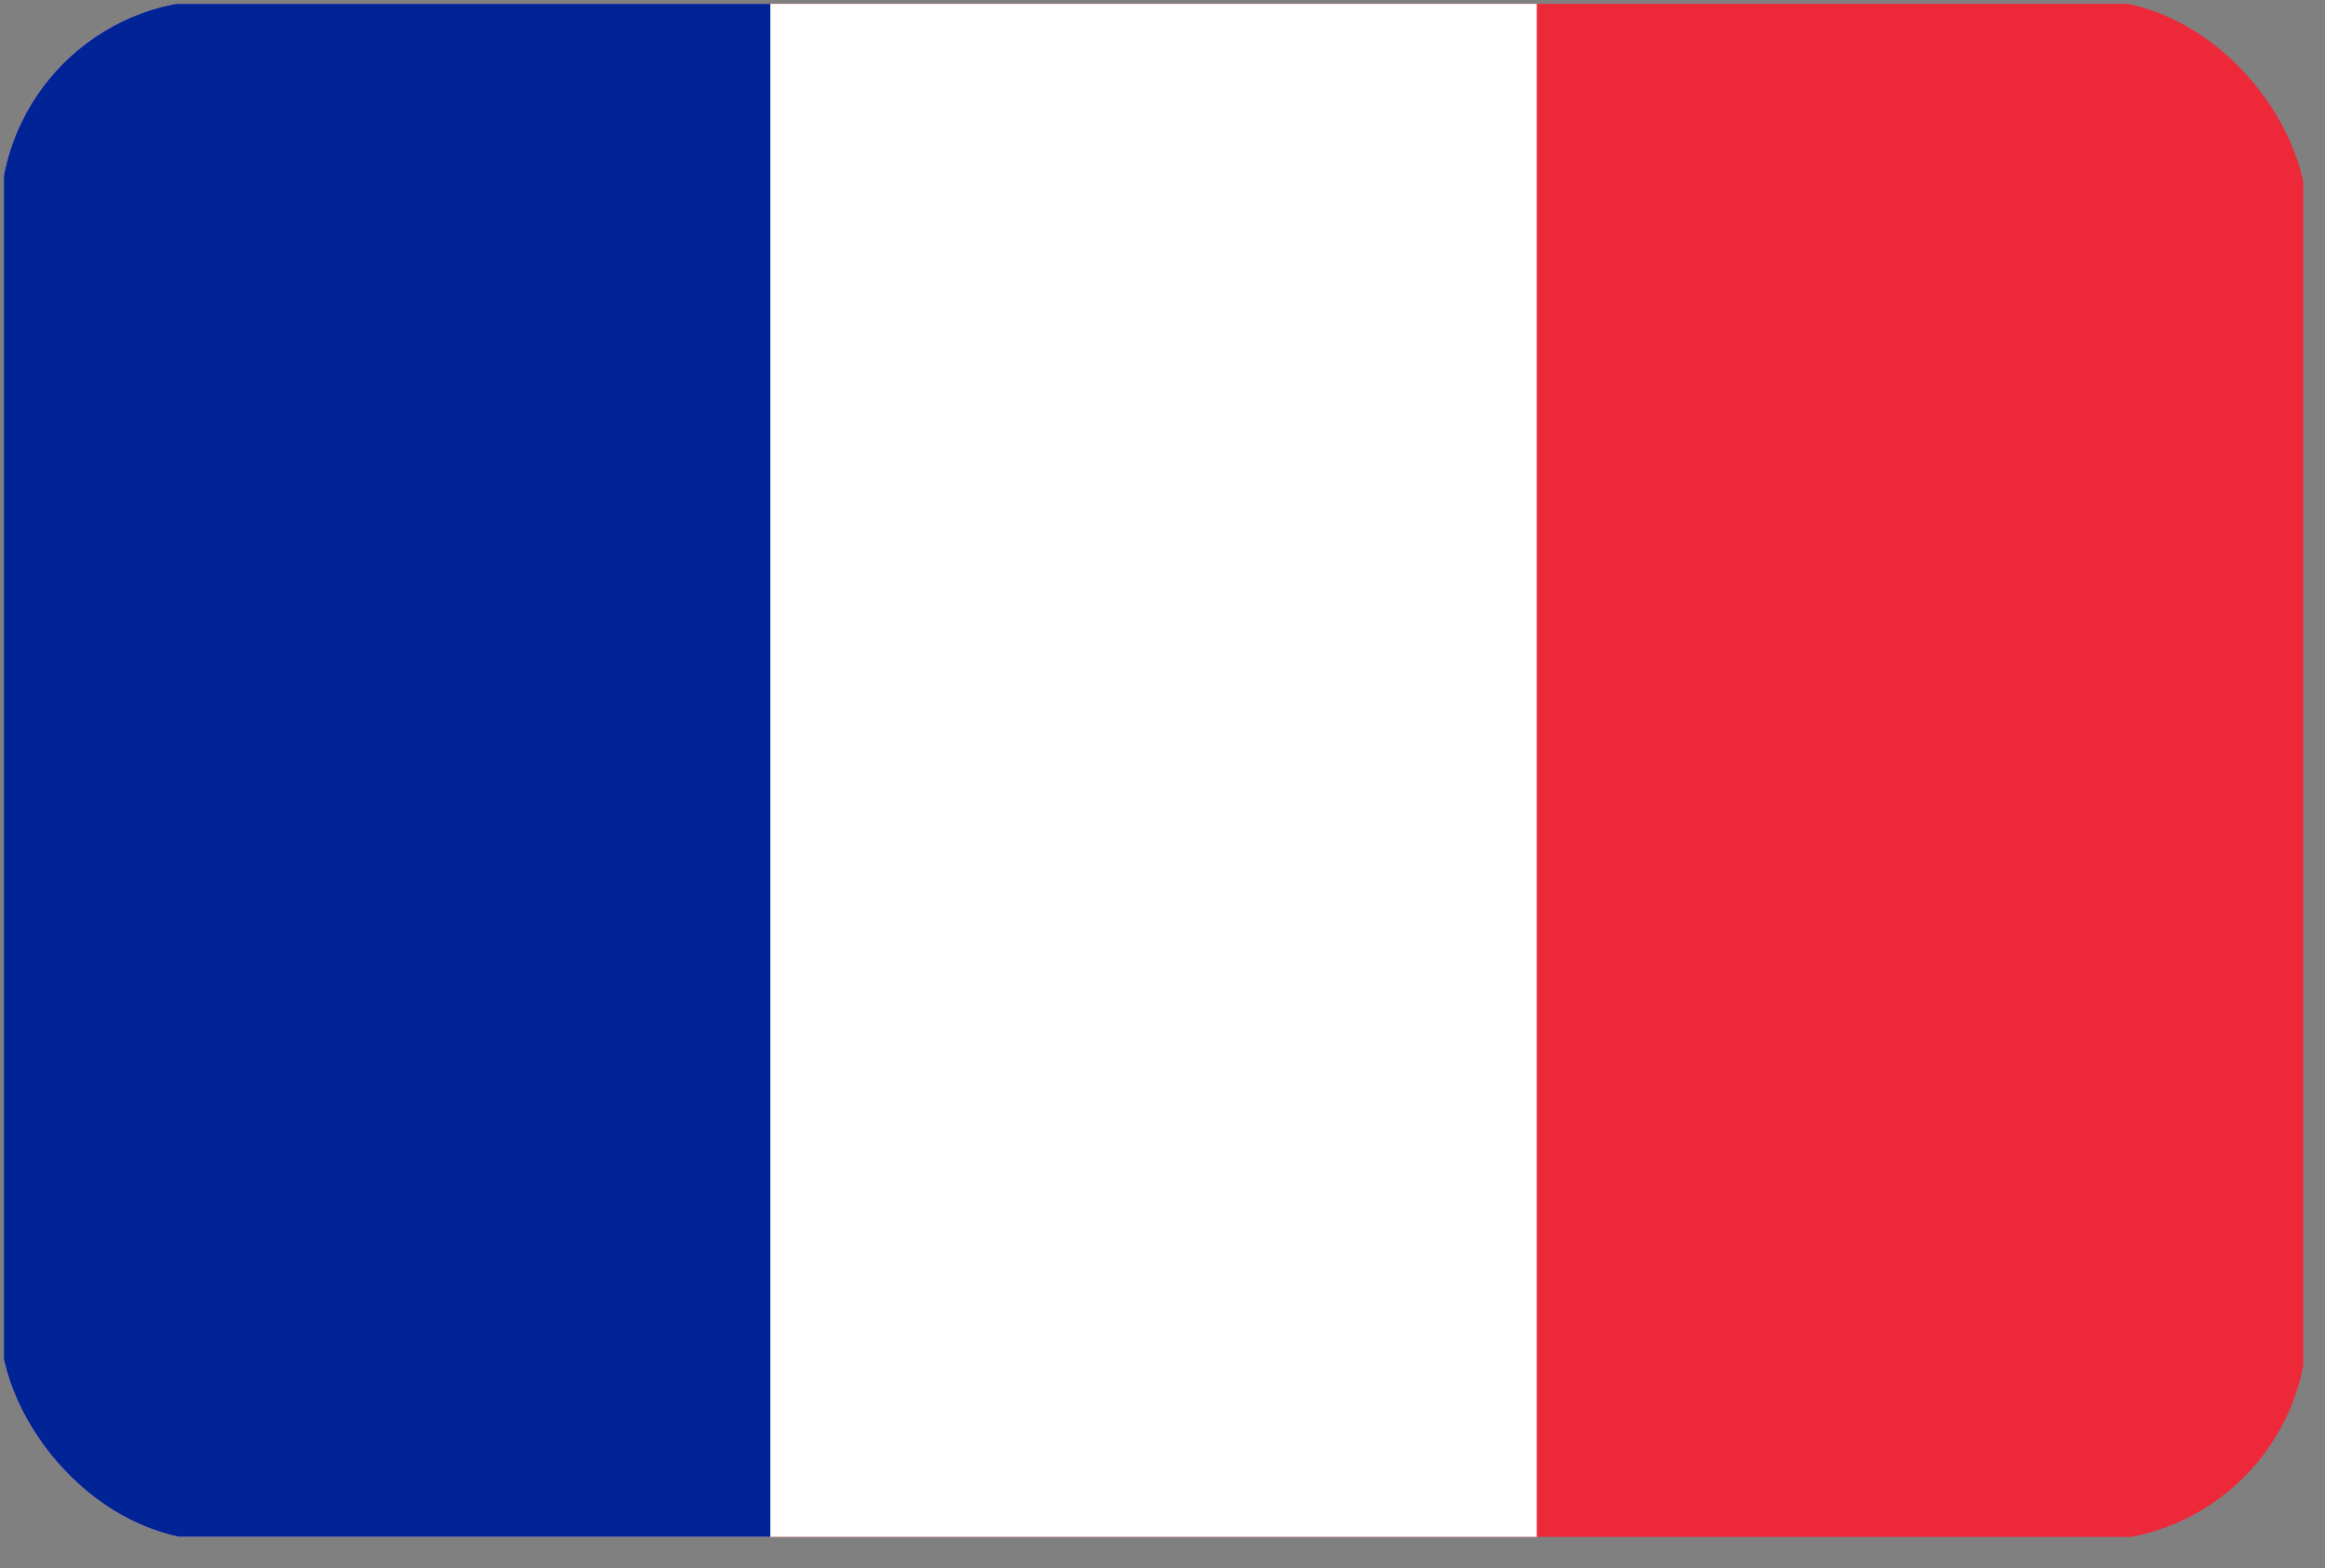 <?xml version="1.0" encoding="UTF-8"?> <svg xmlns="http://www.w3.org/2000/svg" width="43" height="29" viewBox="0 0 43 29" fill="none"><rect x="0" y="0" width="43" height="29" fill="#808080" stroke="none"/> <g clip-path="url(#clip0_32_9)"> <path d="M0.071 0.071H42.599V28.423H0.071V0.071Z" fill="#ED2939"></path> <path d="M0.071 0.071H28.423V28.423H0.071V0.071Z" fill="white"></path> <path d="M0.071 0.071H14.247V28.423H0.071V0.071Z" fill="#002395"></path> </g> <defs> <clipPath id="clip0_32_9"> <rect width="42.67" height="28.494" rx="4" fill="white"></rect> </clipPath> </defs> </svg> 